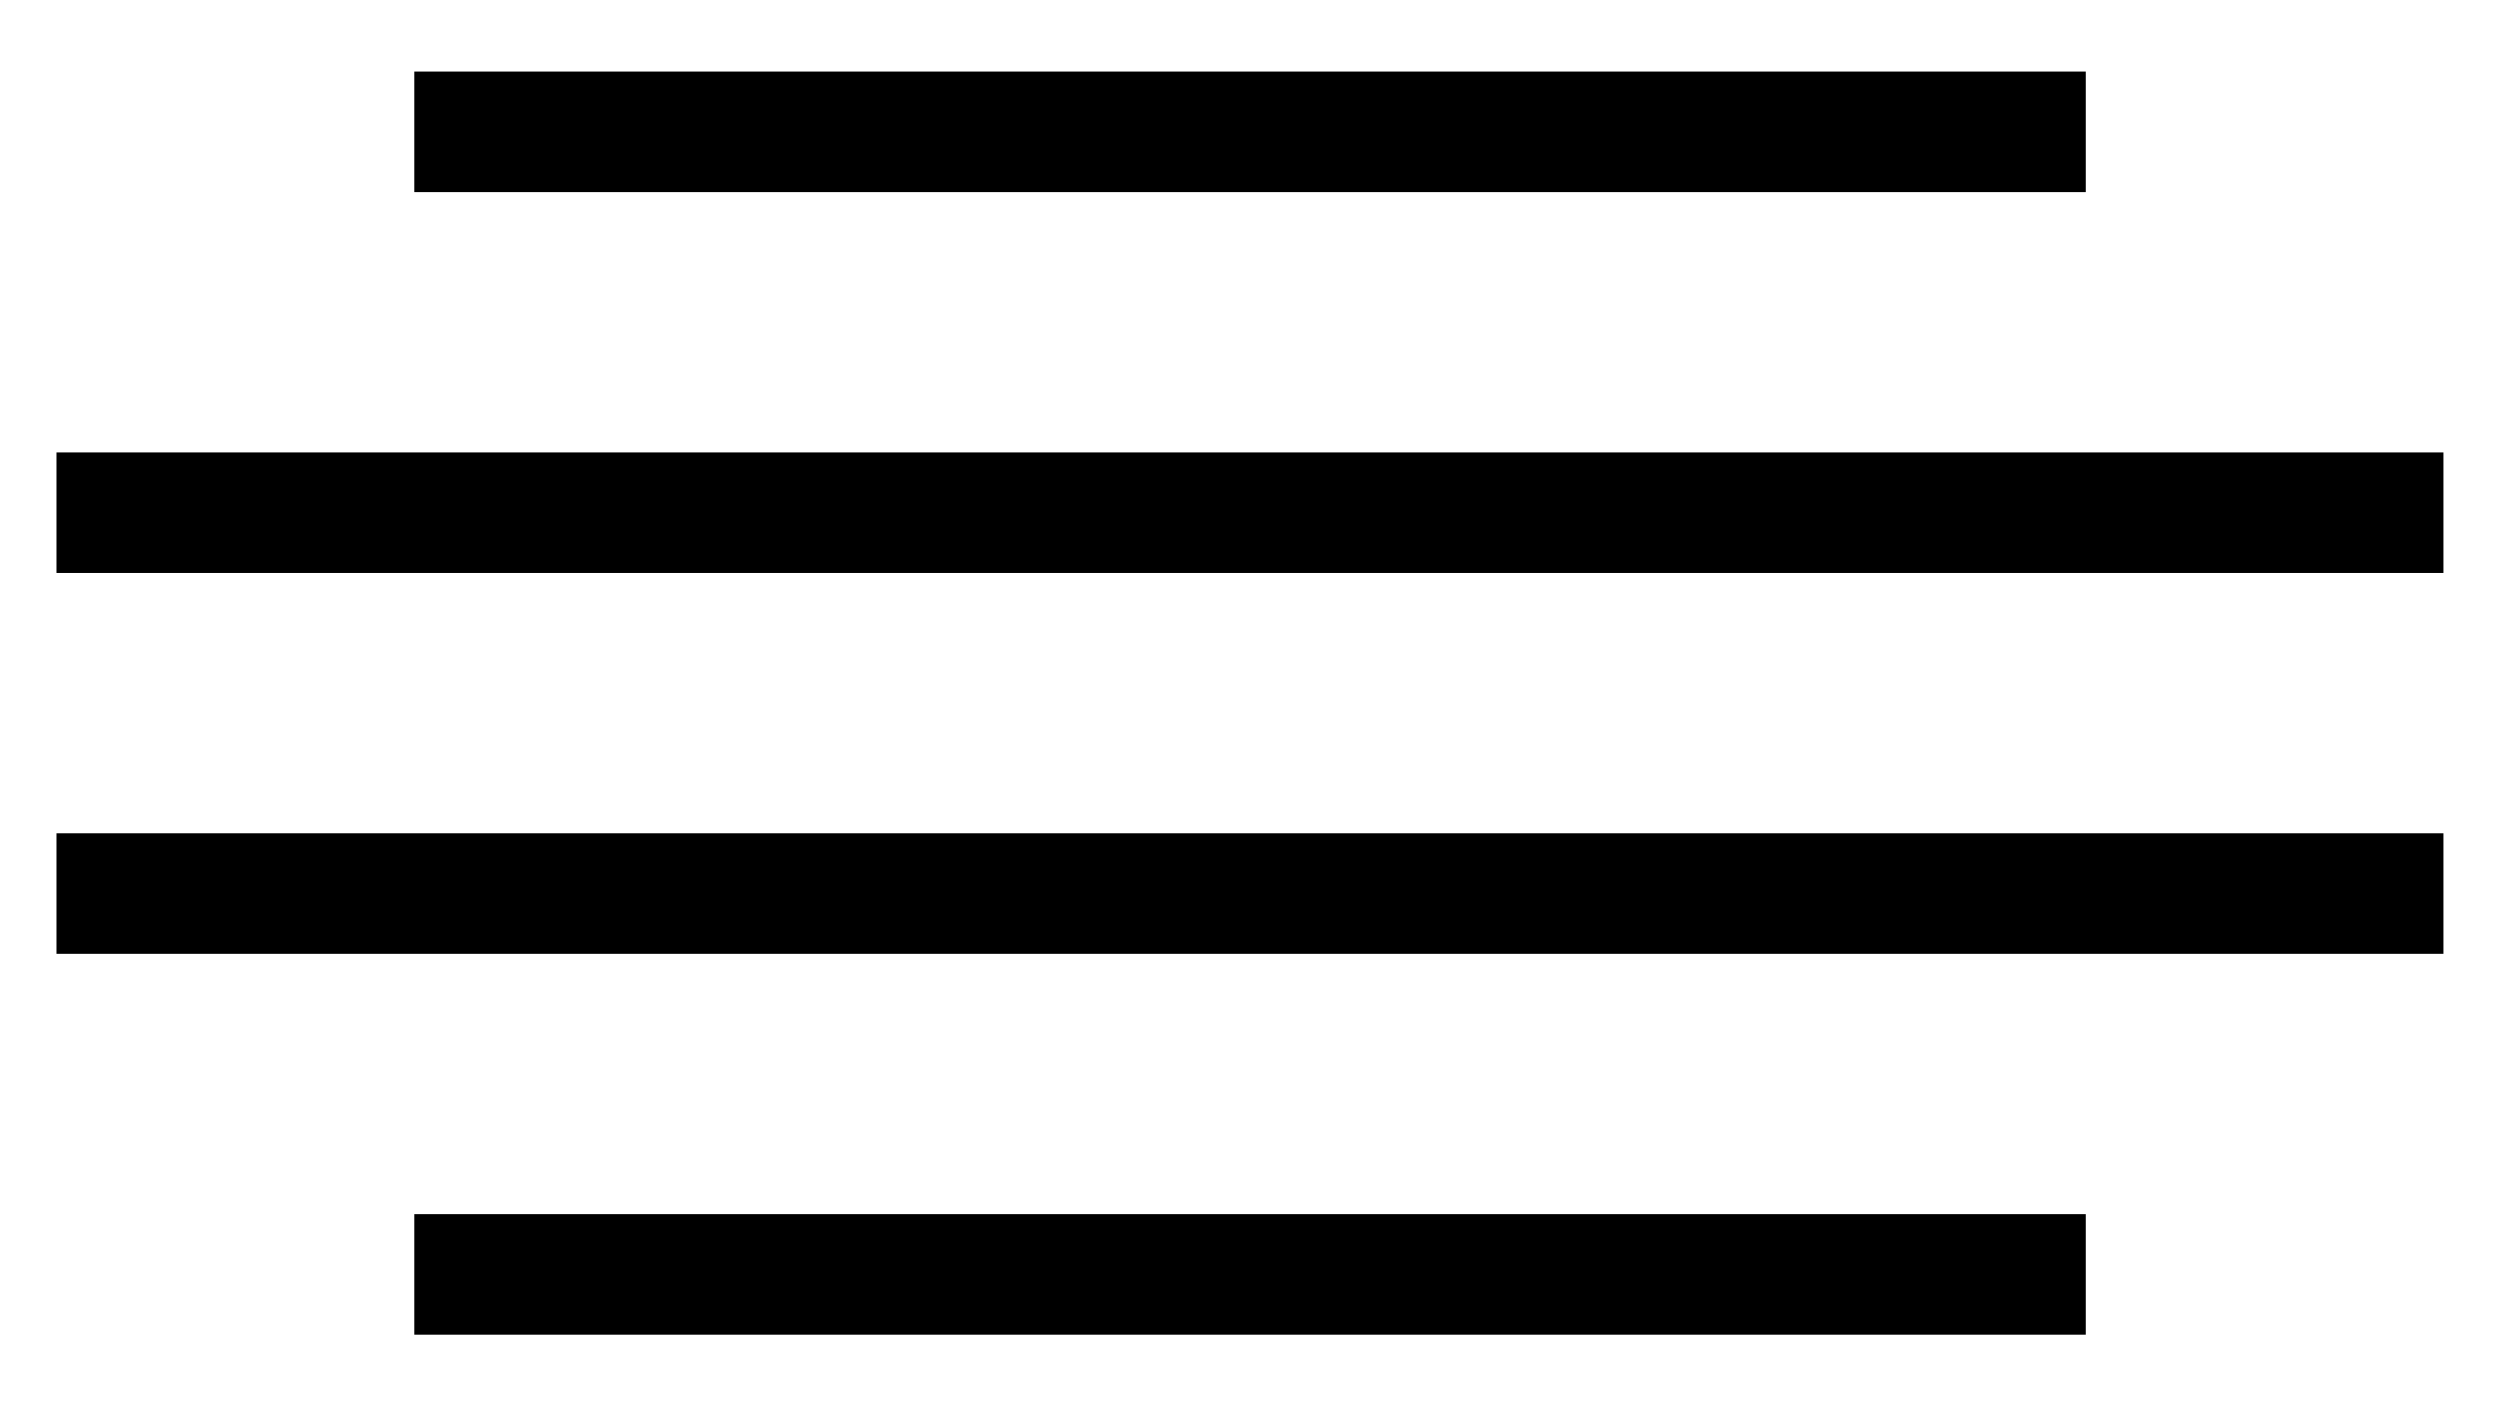 <?xml version="1.0" encoding="utf-8"?>
<!-- Generator: Adobe Illustrator 26.2.1, SVG Export Plug-In . SVG Version: 6.00 Build 0)  -->
<svg version="1.1" id="Слой_1" xmlns="http://www.w3.org/2000/svg" xmlns:xlink="http://www.w3.org/1999/xlink" x="0px" y="0px"
	 width="32px" height="18px" viewBox="0 0 32 18" enable-background="new 0 0 32 18" xml:space="preserve">
<g>
	<rect x="5.303" y="0.916" width="21.395" height="1.543"/>
	<rect x="0.723" y="5.791" width="30.553" height="1.543"/>
	<rect x="0.723" y="10.666" width="30.553" height="1.543"/>
	<rect x="5.303" y="15.541" width="21.395" height="1.543"/>
</g>
</svg>
